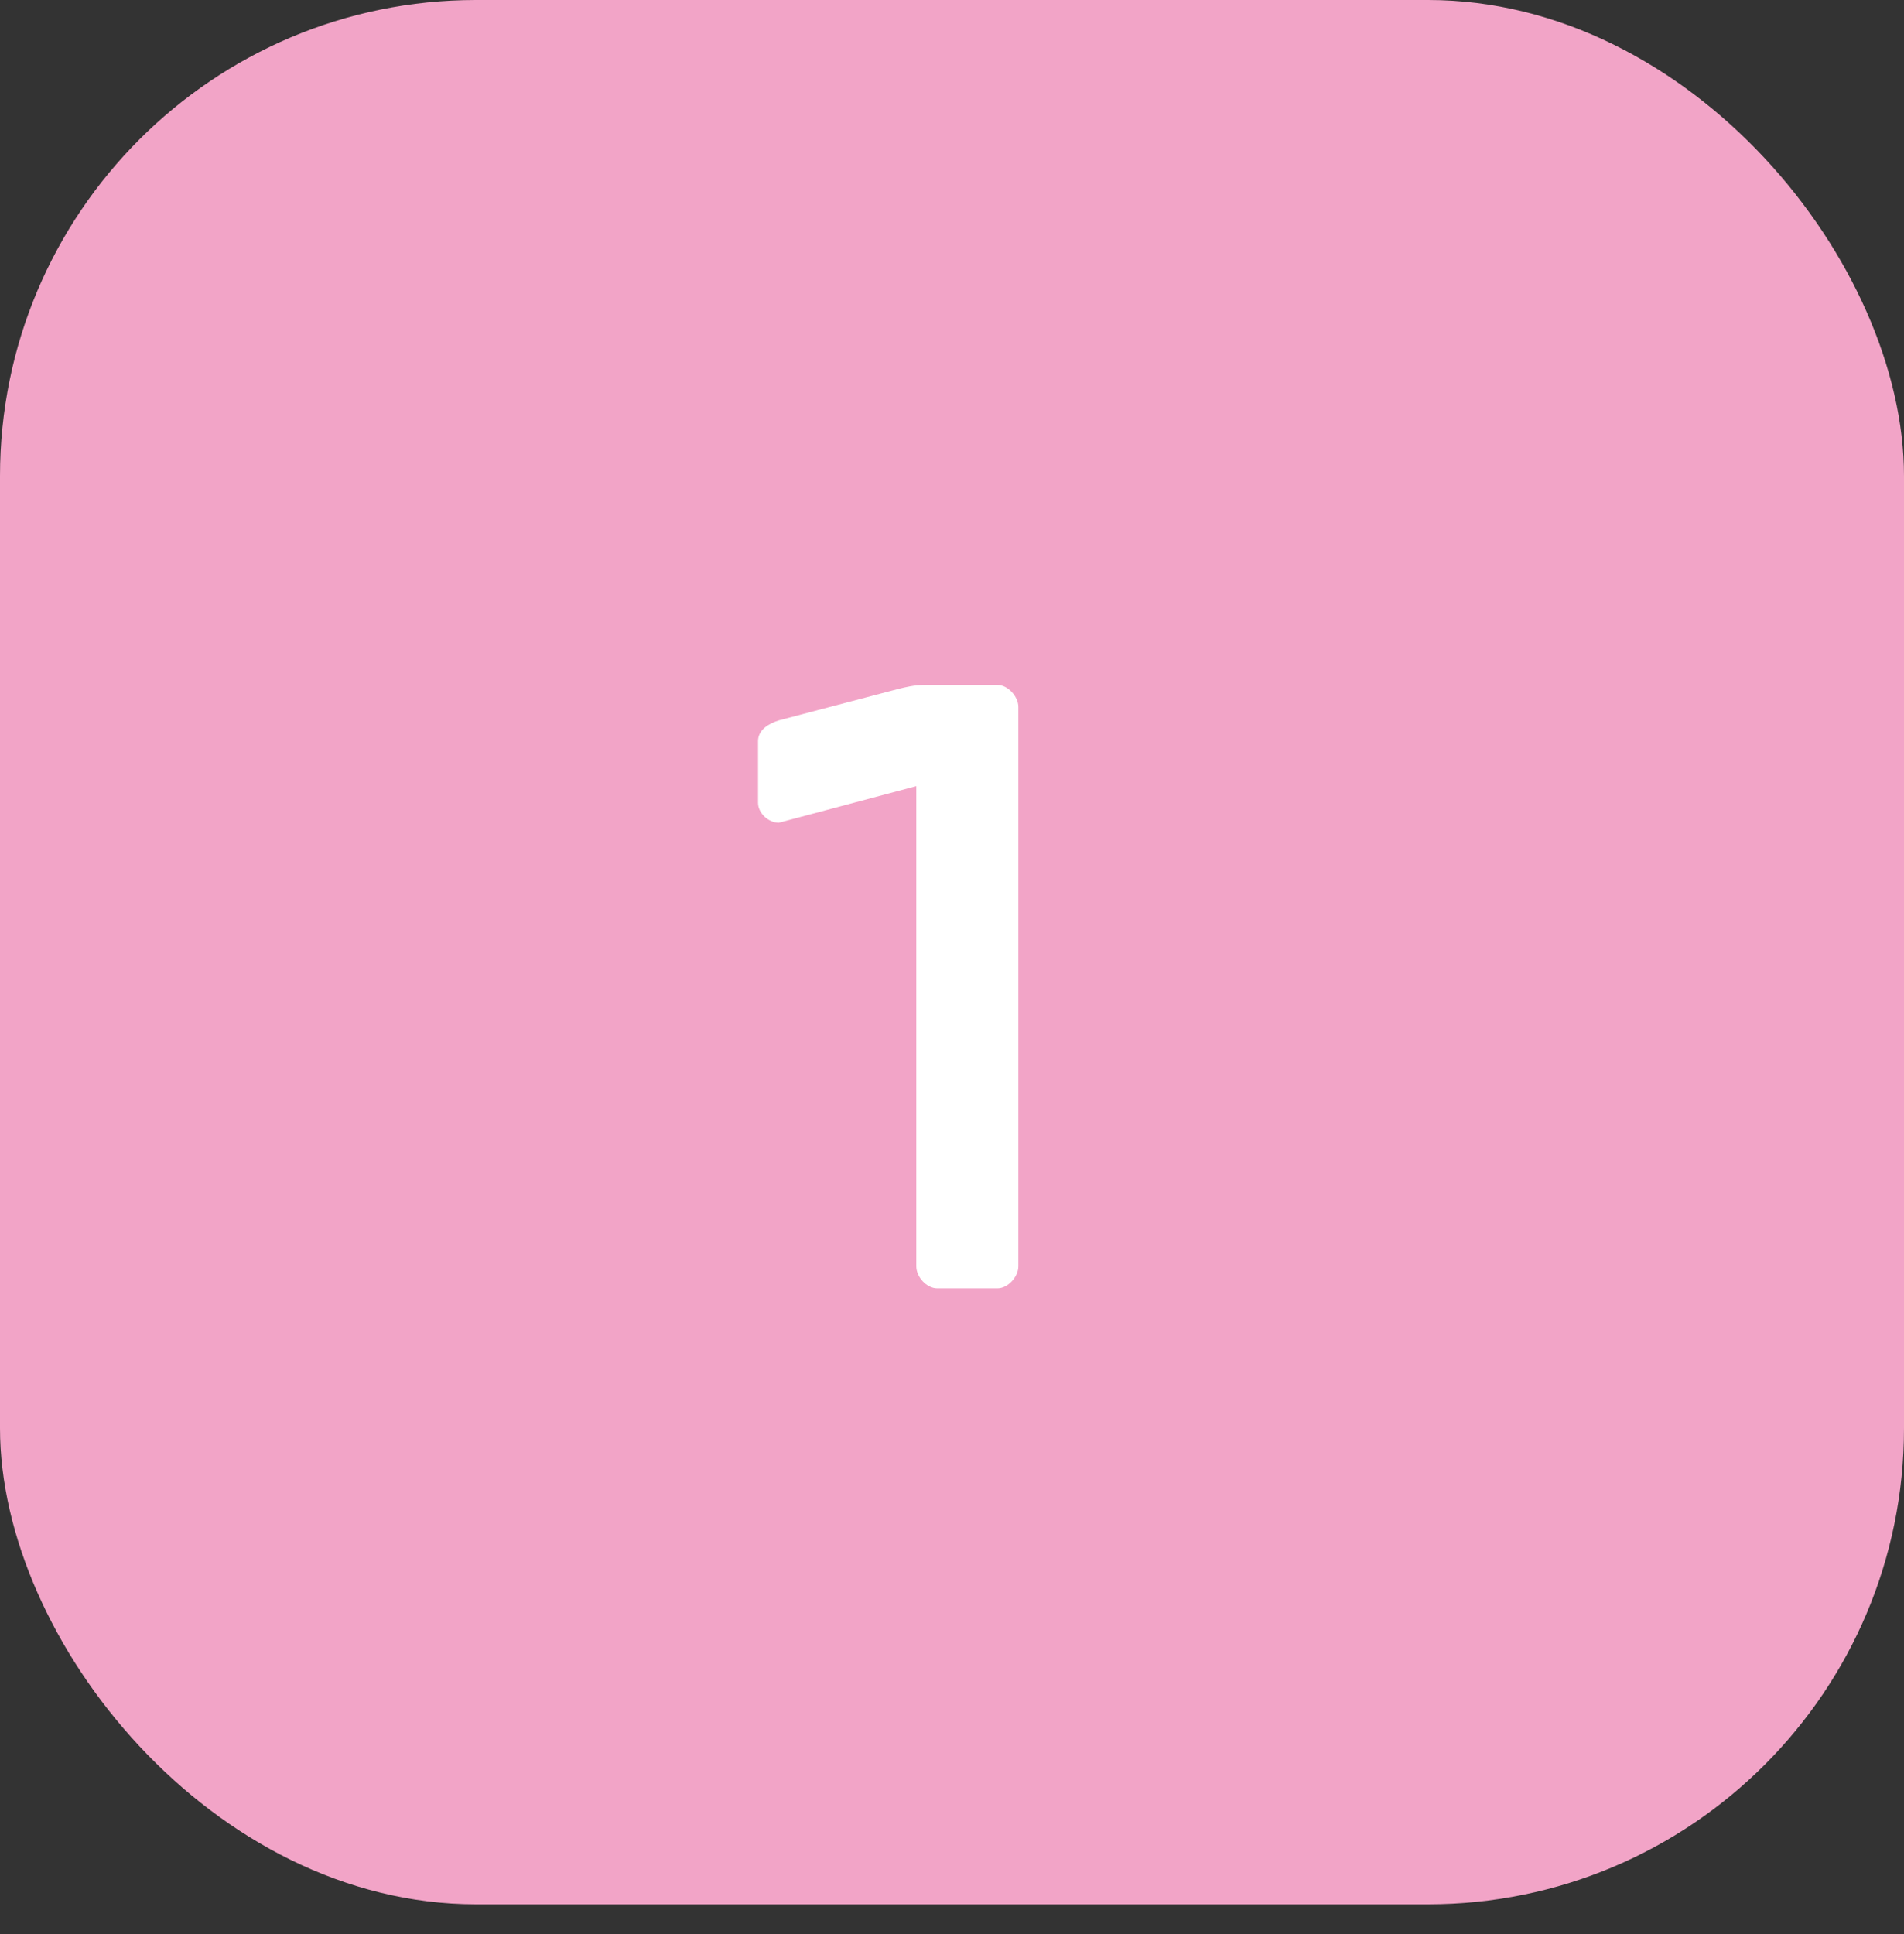 <?xml version="1.0" encoding="UTF-8"?>
<svg id="Laag_1" data-name="Laag 1" xmlns="http://www.w3.org/2000/svg" viewBox="0 0 64 65">
  <rect x="0" y="0" width="64" height="65" fill="#333333" stroke="none"/>
  <defs>
    <style>
      .cls-1 {
        fill: none;
      }

      .cls-2 {
        fill: #f2a4c7;
      }

      .cls-3 {
        fill: #fff;
      }
    </style>
  </defs>
  <rect class="cls-2" x="0" width="64" height="64" rx="16" ry="16"/>
  <rect class="cls-1" x="18.72" y="19.22" width="26.55" height="26.55"/>
  <path class="cls-3" d="M30.17,23.16c.28-.07.56-.14.91-.14h2.45c.35,0,.7.39.7.74v18.8c0,.35-.35.74-.7.74h-2.03c-.35,0-.7-.38-.7-.74v-16.14l-4.62,1.23c-.35,0-.7-.32-.7-.67v-2.07c0-.38.35-.59.7-.7l3.99-1.05Z"/>
</svg>